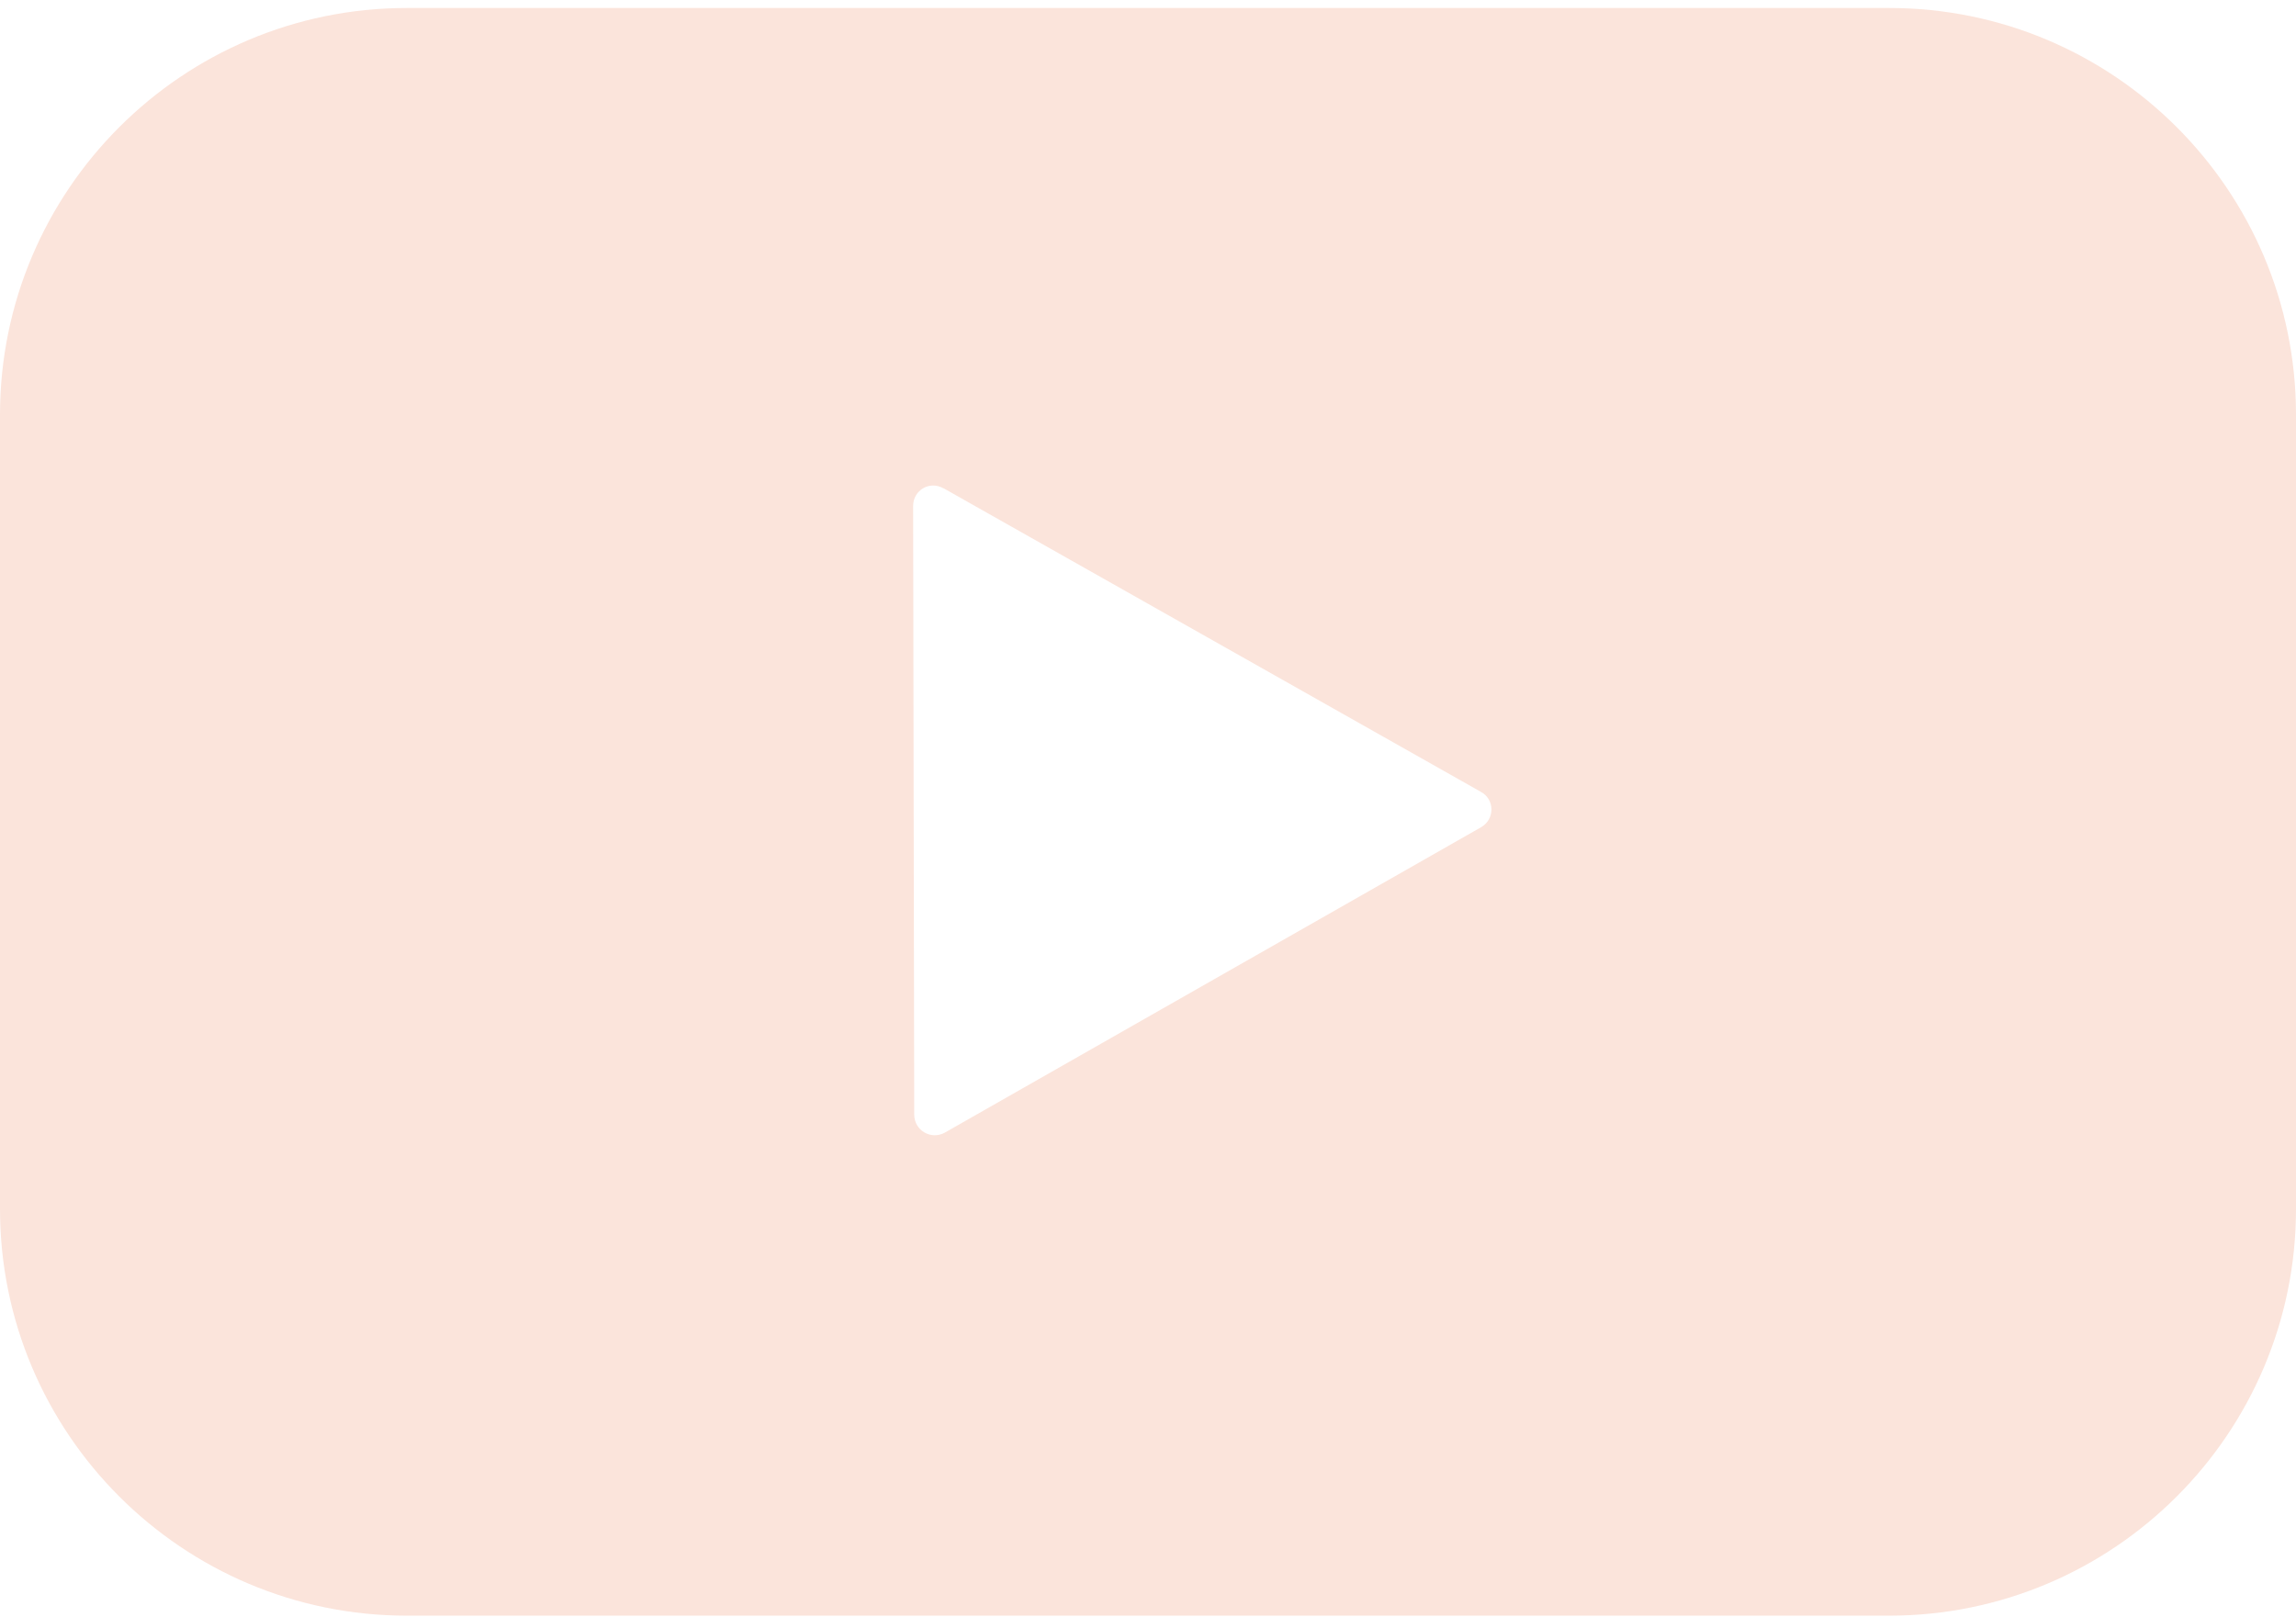 <svg xmlns="http://www.w3.org/2000/svg" width="44" height="31" viewBox="0 0 44 31" fill="none"><g clip-path="url(#clip0_4174_395)"><path d="M44 23.172C44 27.474 40.506 30.968 36.203 30.968H7.797C3.494 30.968 0 27.474 0 23.172V7.95C0 3.647 3.494 0.153 7.797 0.153H36.203C40.506 0.153 44 3.647 44 7.95V23.172ZM18.081 9.361C17.817 9.208 17.499 9.394 17.499 9.699L17.52 21.362C17.52 21.667 17.838 21.853 18.102 21.712L28.386 15.854C28.649 15.701 28.649 15.318 28.373 15.174L18.081 9.358V9.361Z" fill="#FBE4DB"></path></g><defs><clipPath id="clip0_4174_395"><rect width="44" height="30.816" fill="white" transform="translate(0 0.153)"></rect></clipPath></defs></svg>